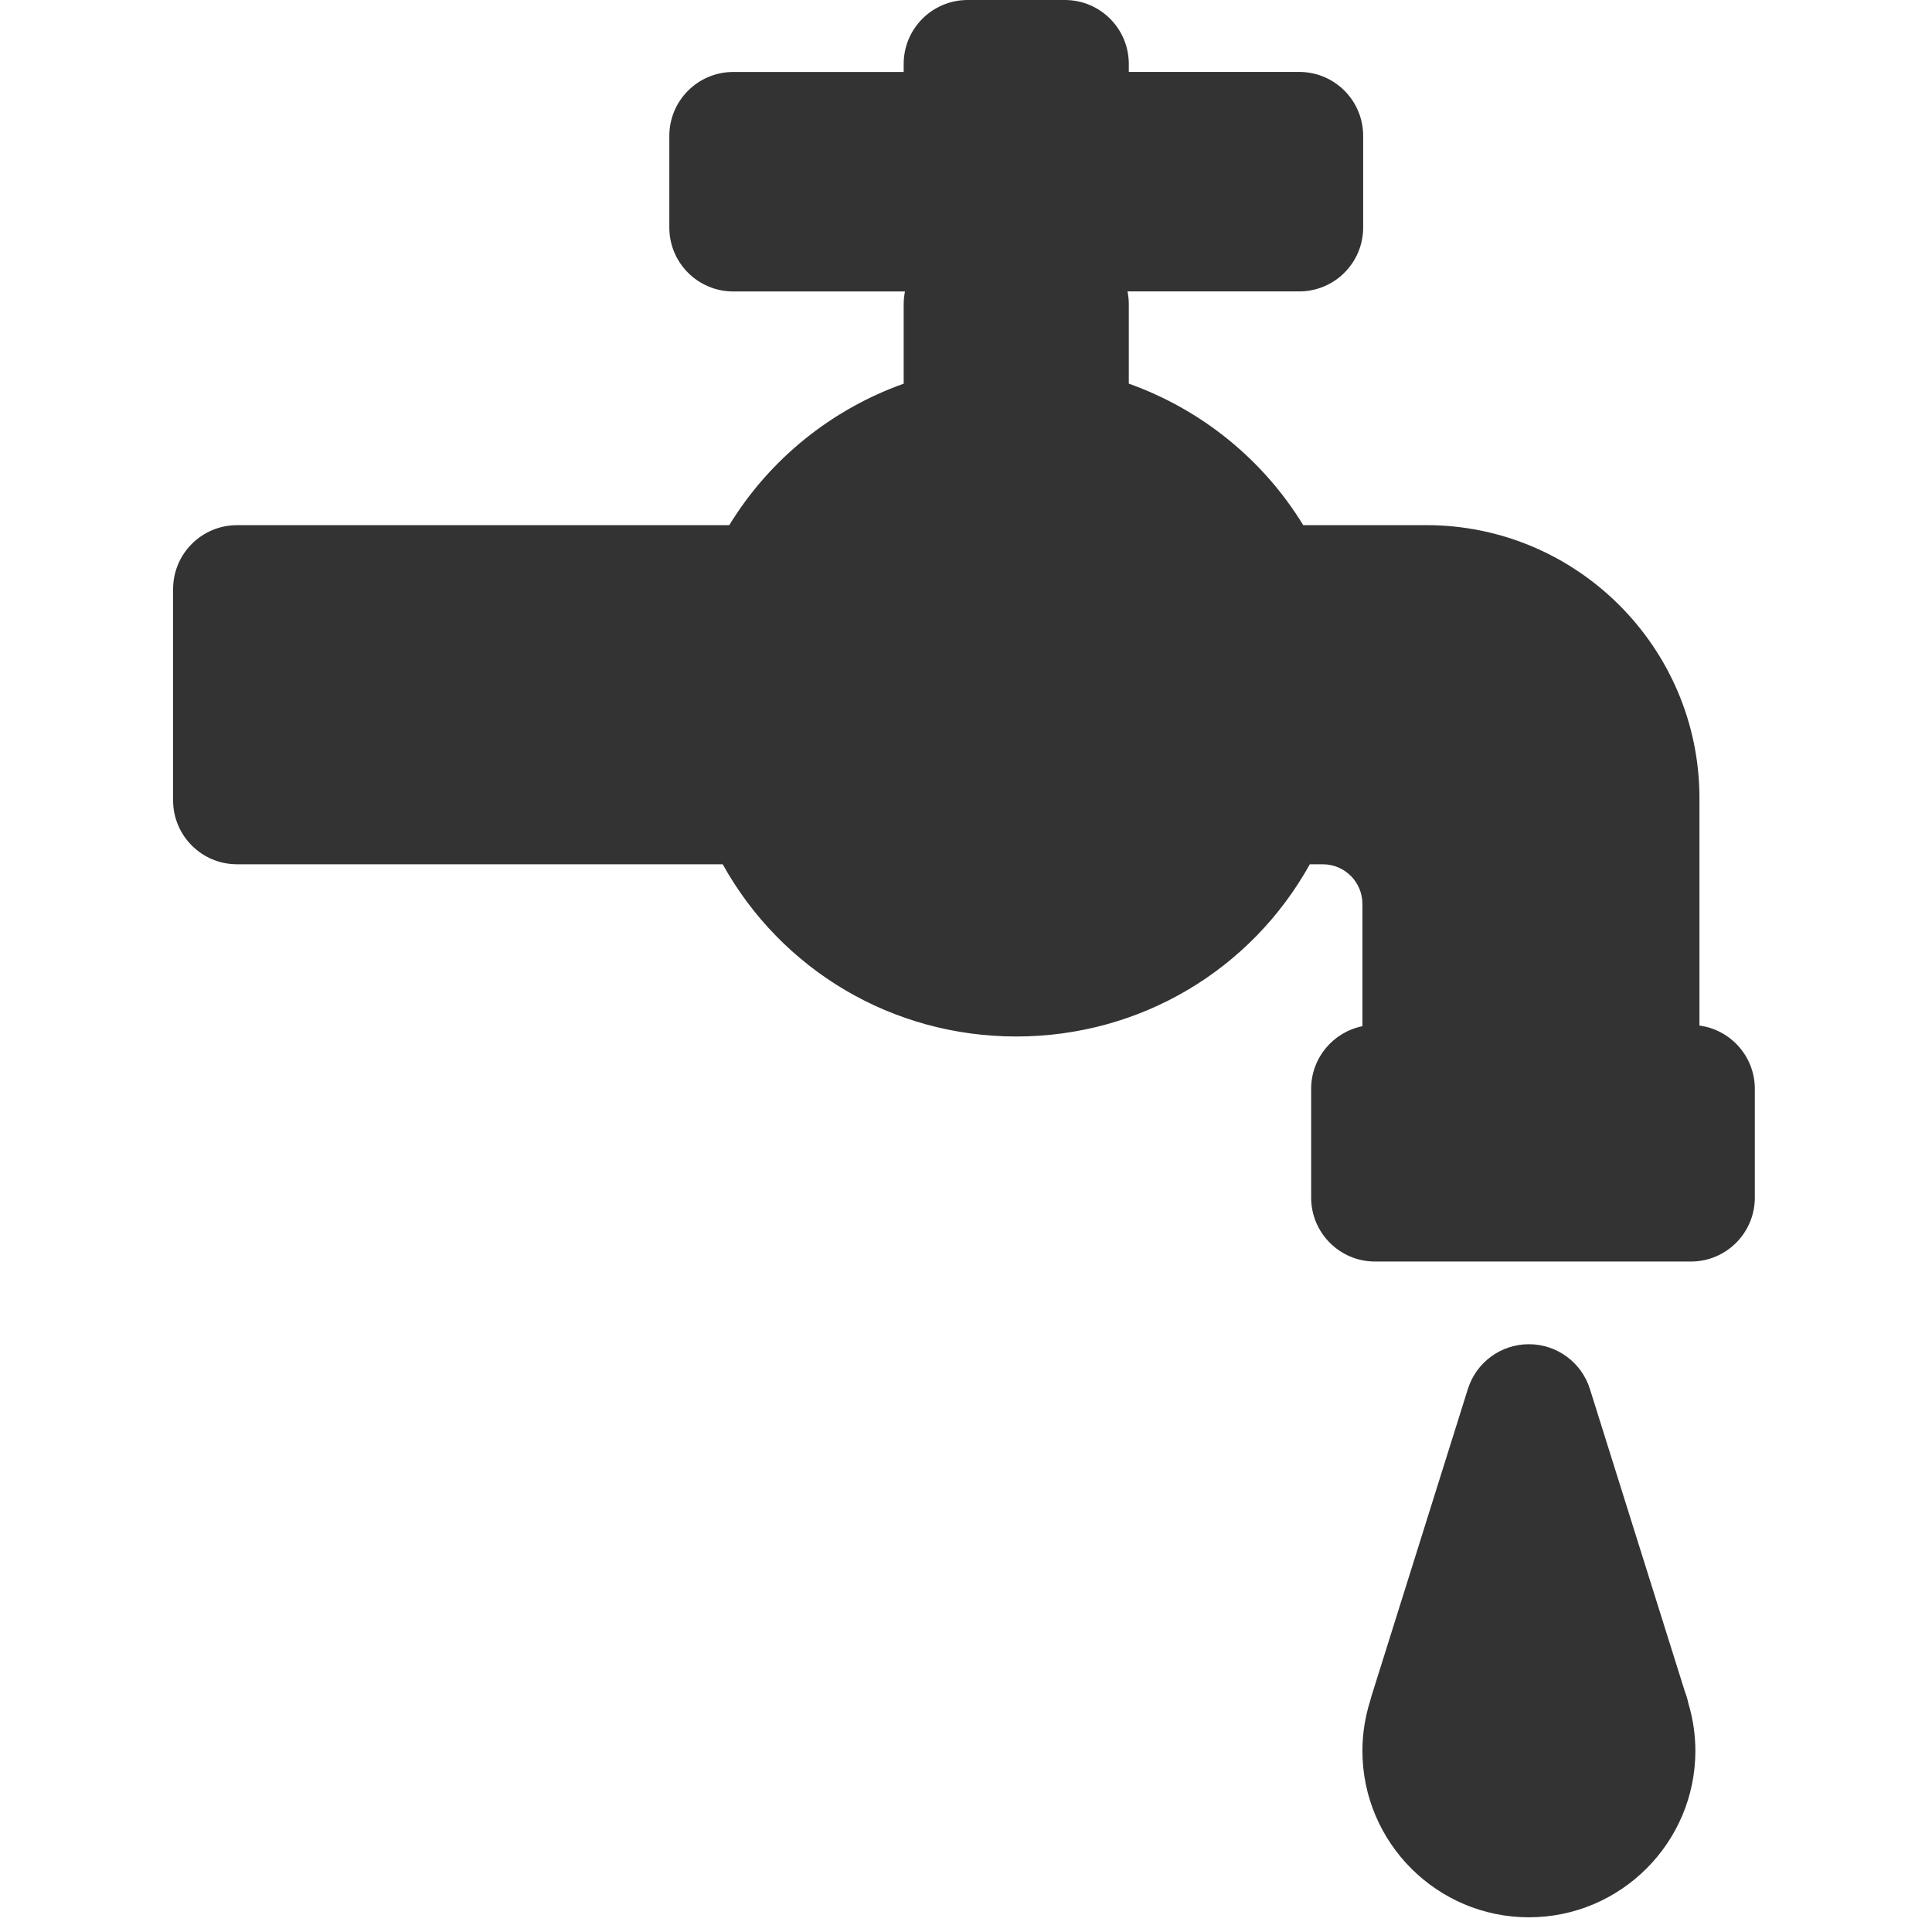 <?xml version="1.0" encoding="utf-8"?>
<!-- Generator: Adobe Illustrator 15.0.2, SVG Export Plug-In . SVG Version: 6.00 Build 0)  -->
<!DOCTYPE svg PUBLIC "-//W3C//DTD SVG 1.1//EN" "http://www.w3.org/Graphics/SVG/1.1/DTD/svg11.dtd">
<svg version="1.1" id="Layer_6" xmlns="http://www.w3.org/2000/svg" xmlns:xlink="http://www.w3.org/1999/xlink" x="0px" y="0px"
	 width="198.426px" height="198.425px" viewBox="0 0 198.426 198.425" enable-background="new 0 0 198.426 198.425"
	 xml:space="preserve">
<path fill="#333333" d="M180.23,111.835v11.162c0,3.629-2.94,6.569-6.569,6.569h-32.433c-3.629,0-6.567-2.94-6.567-6.569v-11.162
	c0-3.182,2.261-5.833,5.265-6.438V92.833c0-2.242-1.825-4.067-4.067-4.067h-1.335c-6.041,10.876-17.437,17.687-30.149,17.687
	c-12.711,0-24.106-6.811-30.149-17.687H24.347c-3.629,0-6.569-2.94-6.569-6.569v-21.69c0-3.629,2.94-6.569,6.569-6.569h50.553
	c4.158-6.806,10.528-11.899,17.913-14.532v-8.158c0-0.45,0.046-0.889,0.133-1.314H75.312c-3.631,0-6.569-2.938-6.569-6.567v-9.407
	c0-3.629,2.938-6.569,6.569-6.569h17.5V6.569C92.812,2.94,95.752,0,99.381,0h9.985c3.629,0,6.568,2.94,6.568,6.569v0.818h17.501
	c3.629,0,6.569,2.94,6.569,6.569v9.407c0,3.629-2.94,6.567-6.569,6.567h-17.633c0.085,0.426,0.132,0.864,0.132,1.314v8.158
	c7.384,2.633,13.755,7.725,17.913,14.532h12.646c15.466,0,28.05,12.582,28.05,28.049v23.347
	C177.755,105.764,180.23,108.508,180.23,111.835z M173.396,174.914c-0.078-0.396-0.191-0.778-0.339-1.144l-9.766-31.112
	c-0.858-2.738-3.397-4.601-6.266-4.601c-2.87,0-5.409,1.862-6.268,4.601l-9.911,31.576c-0.051,0.158-0.093,0.315-0.13,0.476
	c-0.525,1.667-0.789,3.379-0.789,5.106c0,9.429,7.67,17.1,17.098,17.1s17.099-7.672,17.099-17.1
	C174.123,178.16,173.878,176.516,173.396,174.914z"/>
</svg>
